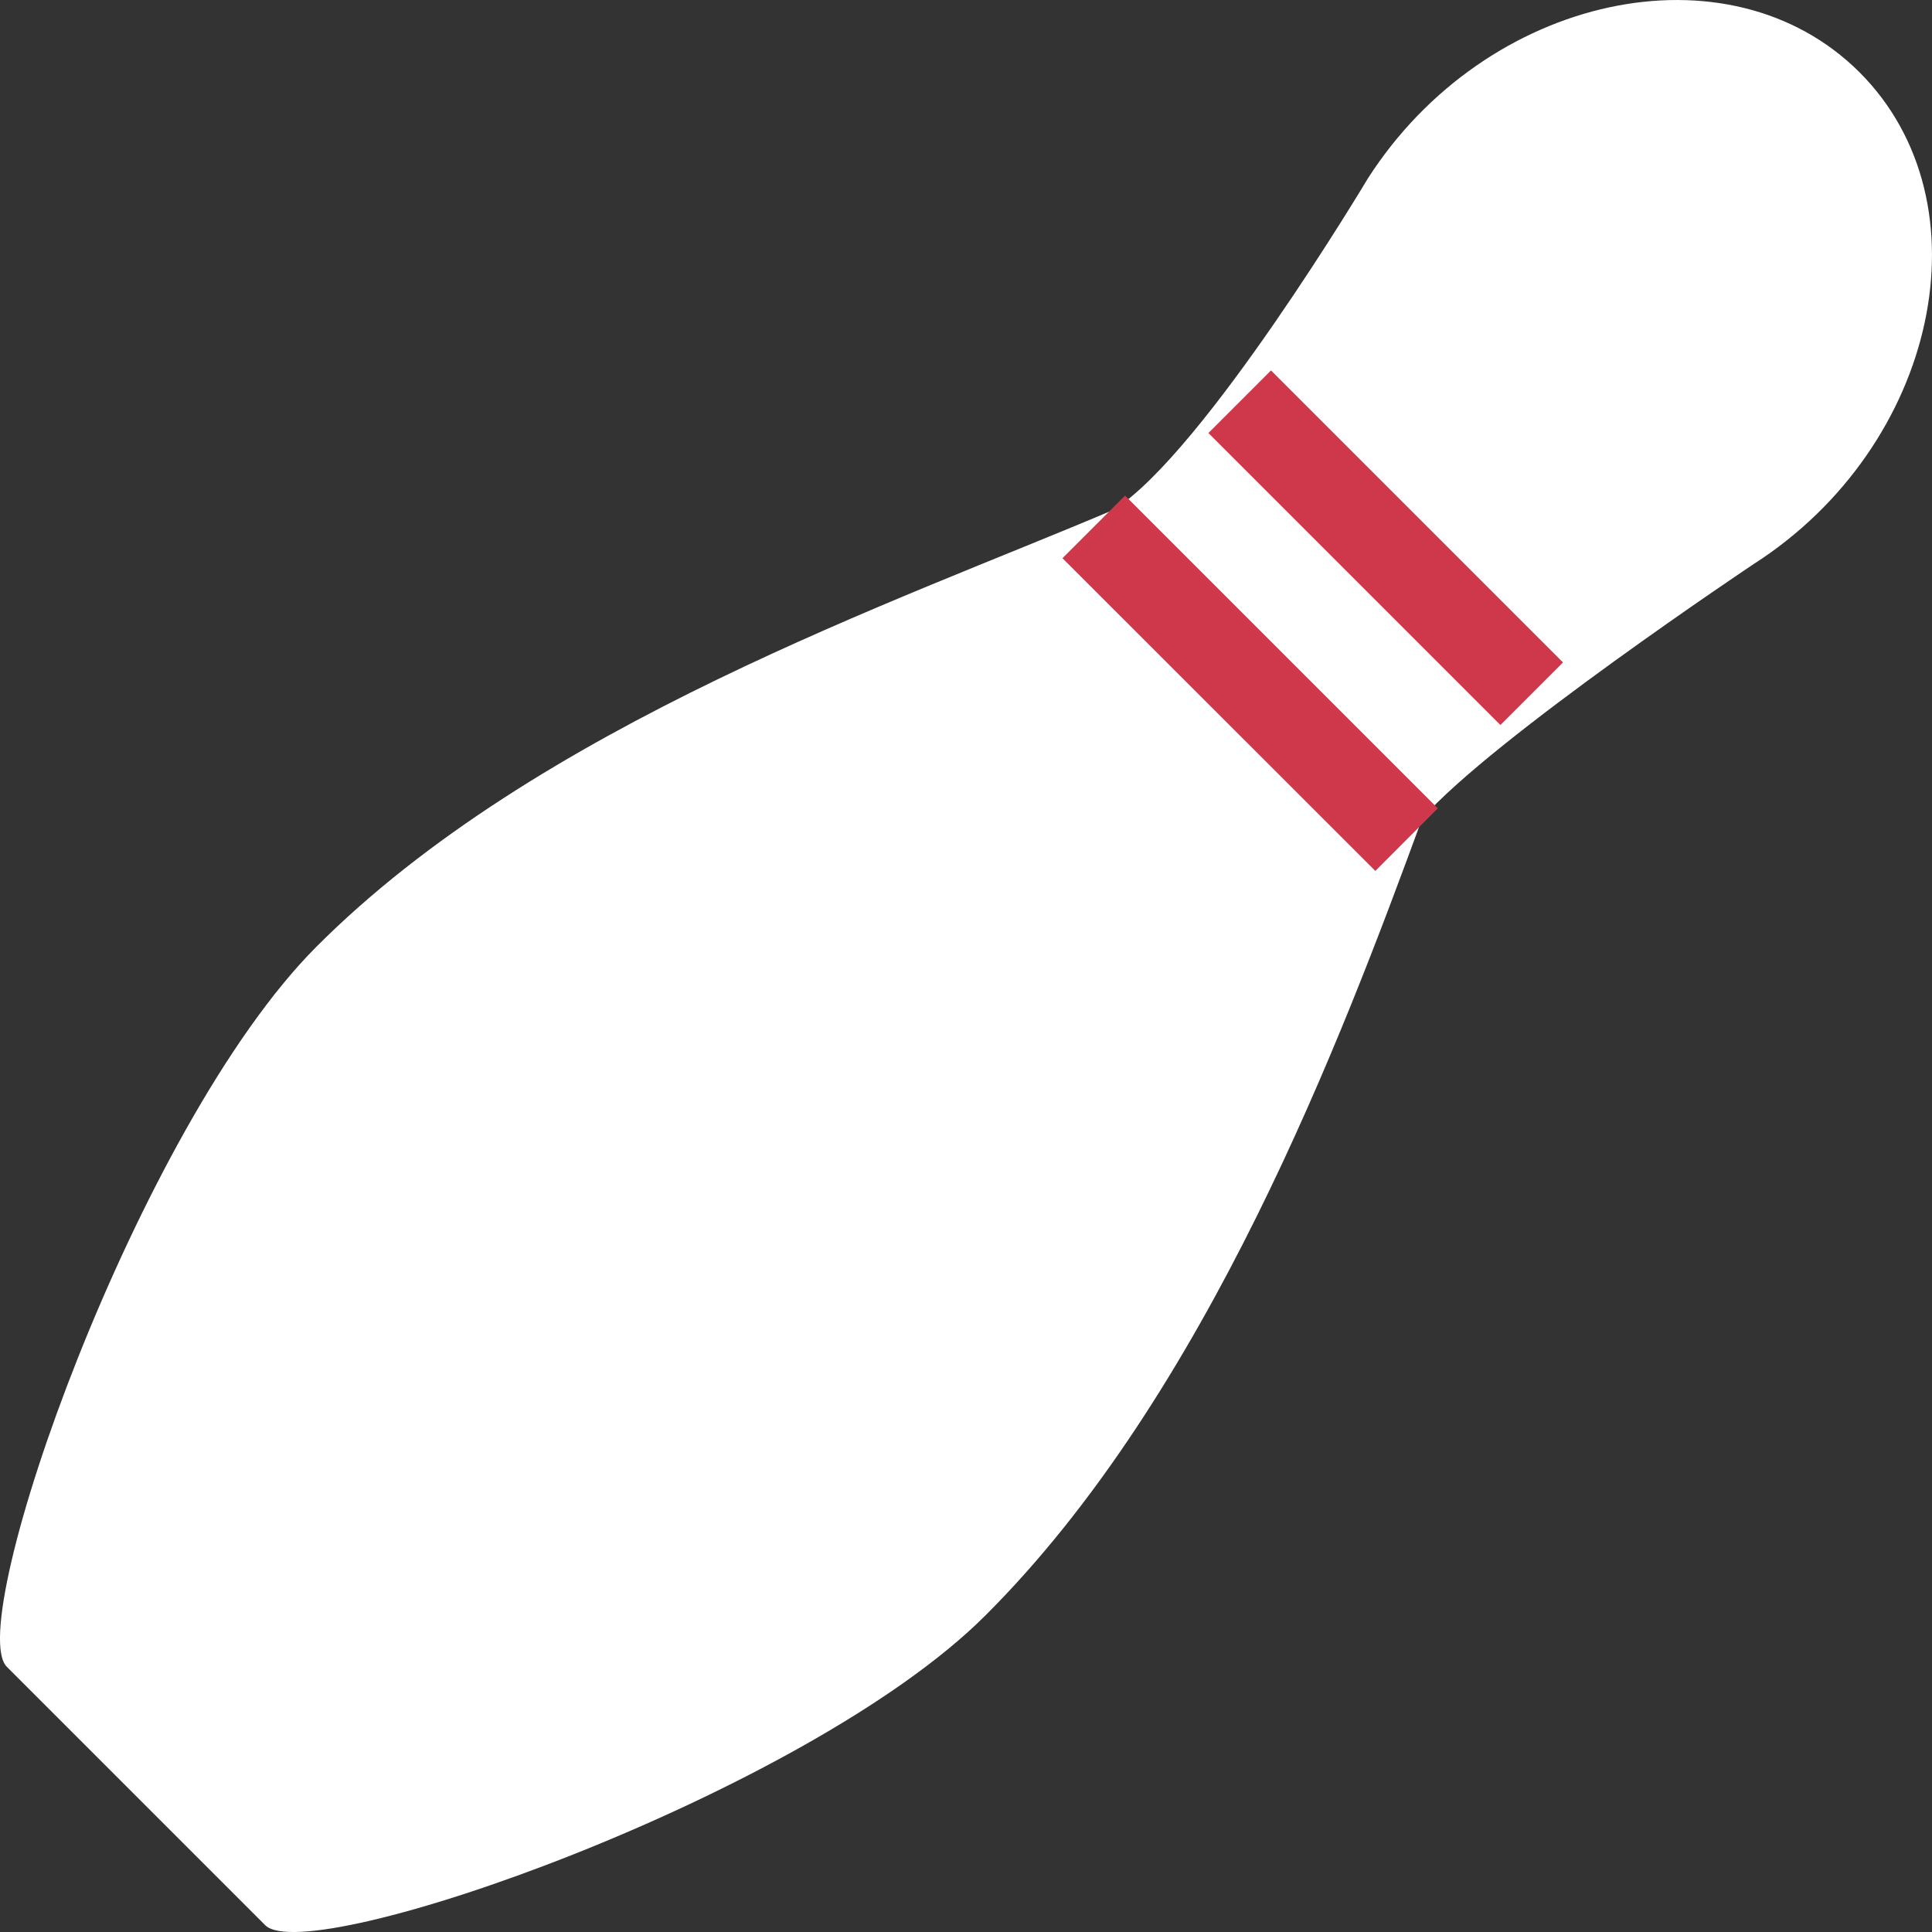 <?xml version="1.0" encoding="UTF-8"?>
<svg width="15px" height="15px" viewBox="0 0 15 15" version="1.1" xmlns="http://www.w3.org/2000/svg" xmlns:xlink="http://www.w3.org/1999/xlink">
    <rect x="0" y="0" width="15" height="15" fill="#333333" stroke="none"/>
    <title>products-icon</title>
    <g id="页面-1" stroke="none" stroke-width="1" fill="none" fill-rule="evenodd">
        <g id="products-icon" fill-rule="nonzero">
            <path d="M2.059,14.947 L0.053,12.941 C-0.287,12.601 1.064,8.749 2.454,7.353 C4.169,5.632 6.974,4.669 8.646,3.958 C9.349,3.515 10.621,1.384 10.621,1.384 C11.538,-0.045 13.424,-0.451 14.438,0.562 C15.451,1.576 15.045,3.462 13.616,4.379 C13.616,4.379 11.591,5.73 11.042,6.354 C10.417,8.059 9.369,10.831 7.647,12.546 C6.251,13.937 2.398,15.287 2.059,14.947 Z" id="路径" fill="#FFFFFF"></path>
            <path d="M10.678,6.762 L8.249,4.334 L8.735,3.848 L10.421,5.534 L10.421,5.534 L10.978,6.091 L10.978,6.091 L11.163,6.276 L10.678,6.762 Z M9.868,2.876 L11.343,4.351 L11.343,4.351 L12.126,5.134 L11.577,5.557 C11.75,5.418 11.937,5.274 12.126,5.134 L12.135,5.143 L11.649,5.629 L11.577,5.557 L10.816,4.796 L9.382,3.362 L9.868,2.876 Z" id="形状结合" fill="#CE384A"></path>
        </g>
    </g>
</svg>